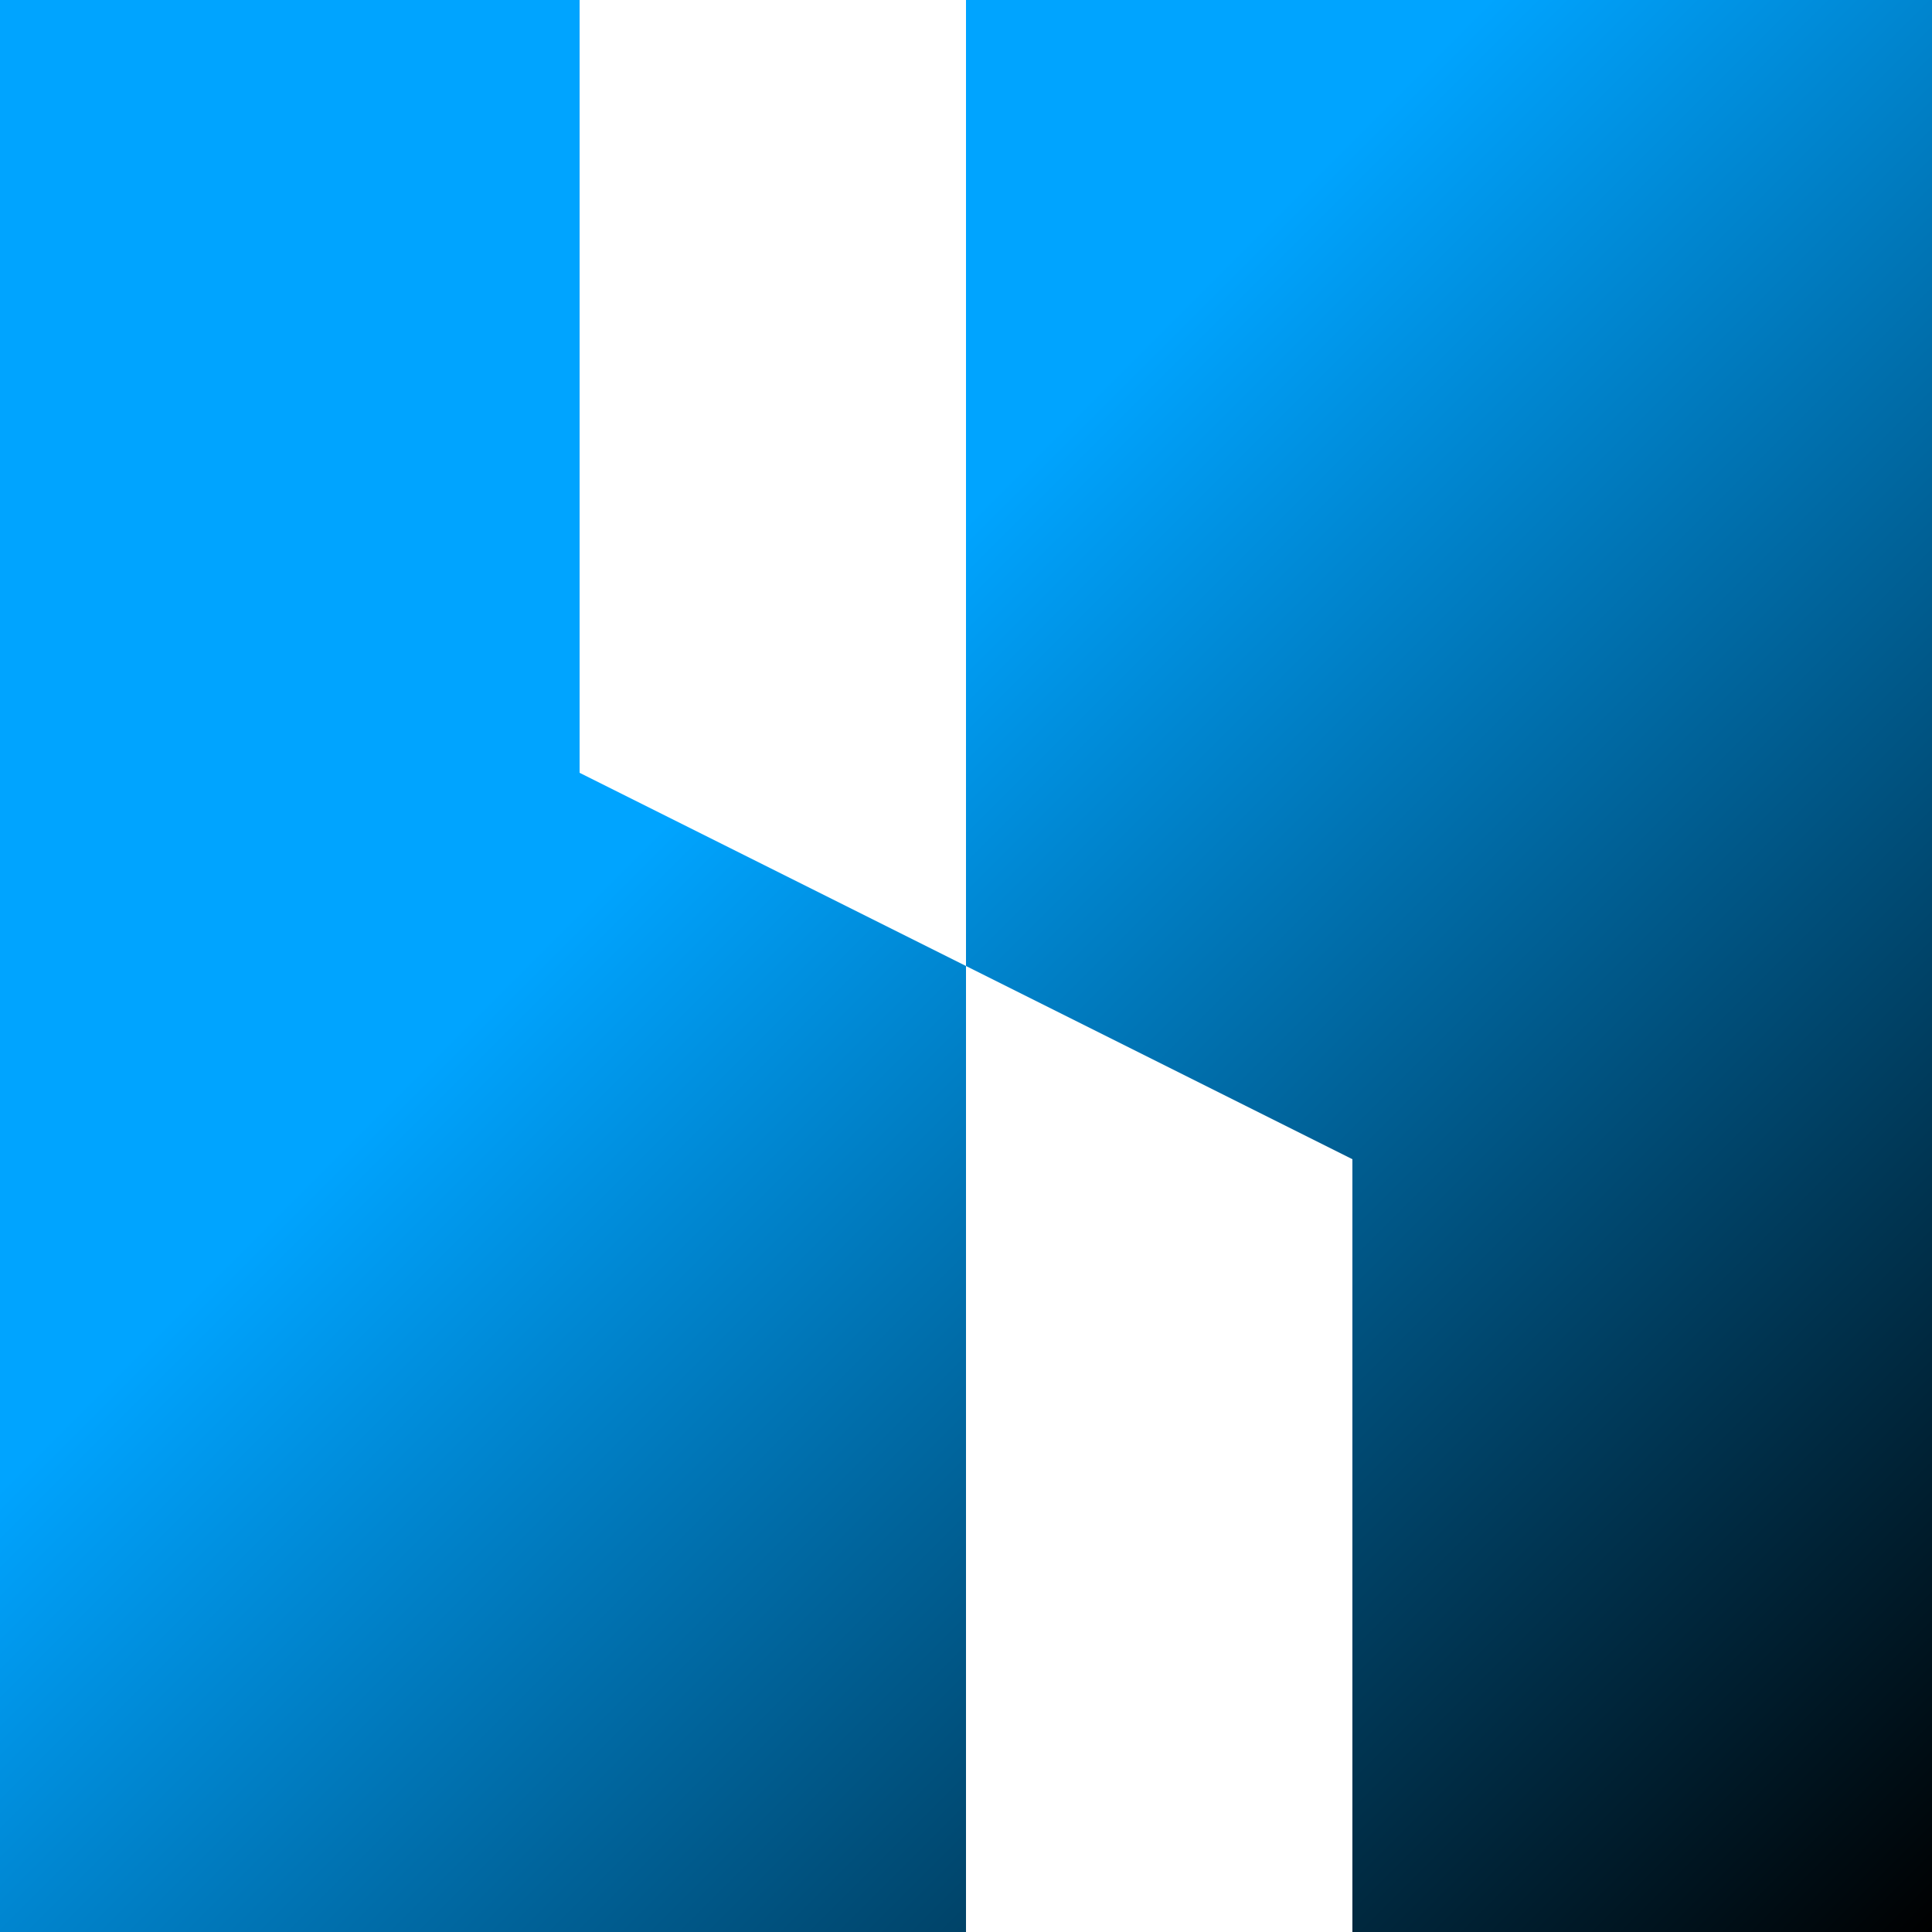 <svg xmlns="http://www.w3.org/2000/svg" width="334" height="334" viewBox="0 0 334 334" fill="none">
  <path d="M100.2 2.04394e-05L-2.91992e-05 2.91992e-05L0 334L167 334L167 167L100.2 133.6L100.2 2.04394e-05Z" fill="url(#paint0_linear_1748_5577)"/>
  <path d="M167 1.45996e-05L167 167L233.8 200.4L233.8 334L334 334L334 0L167 1.45996e-05Z" fill="url(#paint1_linear_1748_5577)"/>
  <defs>
    <linearGradient id="paint0_linear_1748_5577" x1="334" y1="334" x2="-2.91992e-05" y2="2.91992e-05" gradientUnits="userSpaceOnUse">
      <stop/>
      <stop offset="0.615" stop-color="#00A4FF"/>
    </linearGradient>
    <linearGradient id="paint1_linear_1748_5577" x1="334" y1="334" x2="-2.91992e-05" y2="2.91992e-05" gradientUnits="userSpaceOnUse">
      <stop/>
      <stop offset="0.615" stop-color="#00A4FF"/>
    </linearGradient>
  </defs>
</svg>